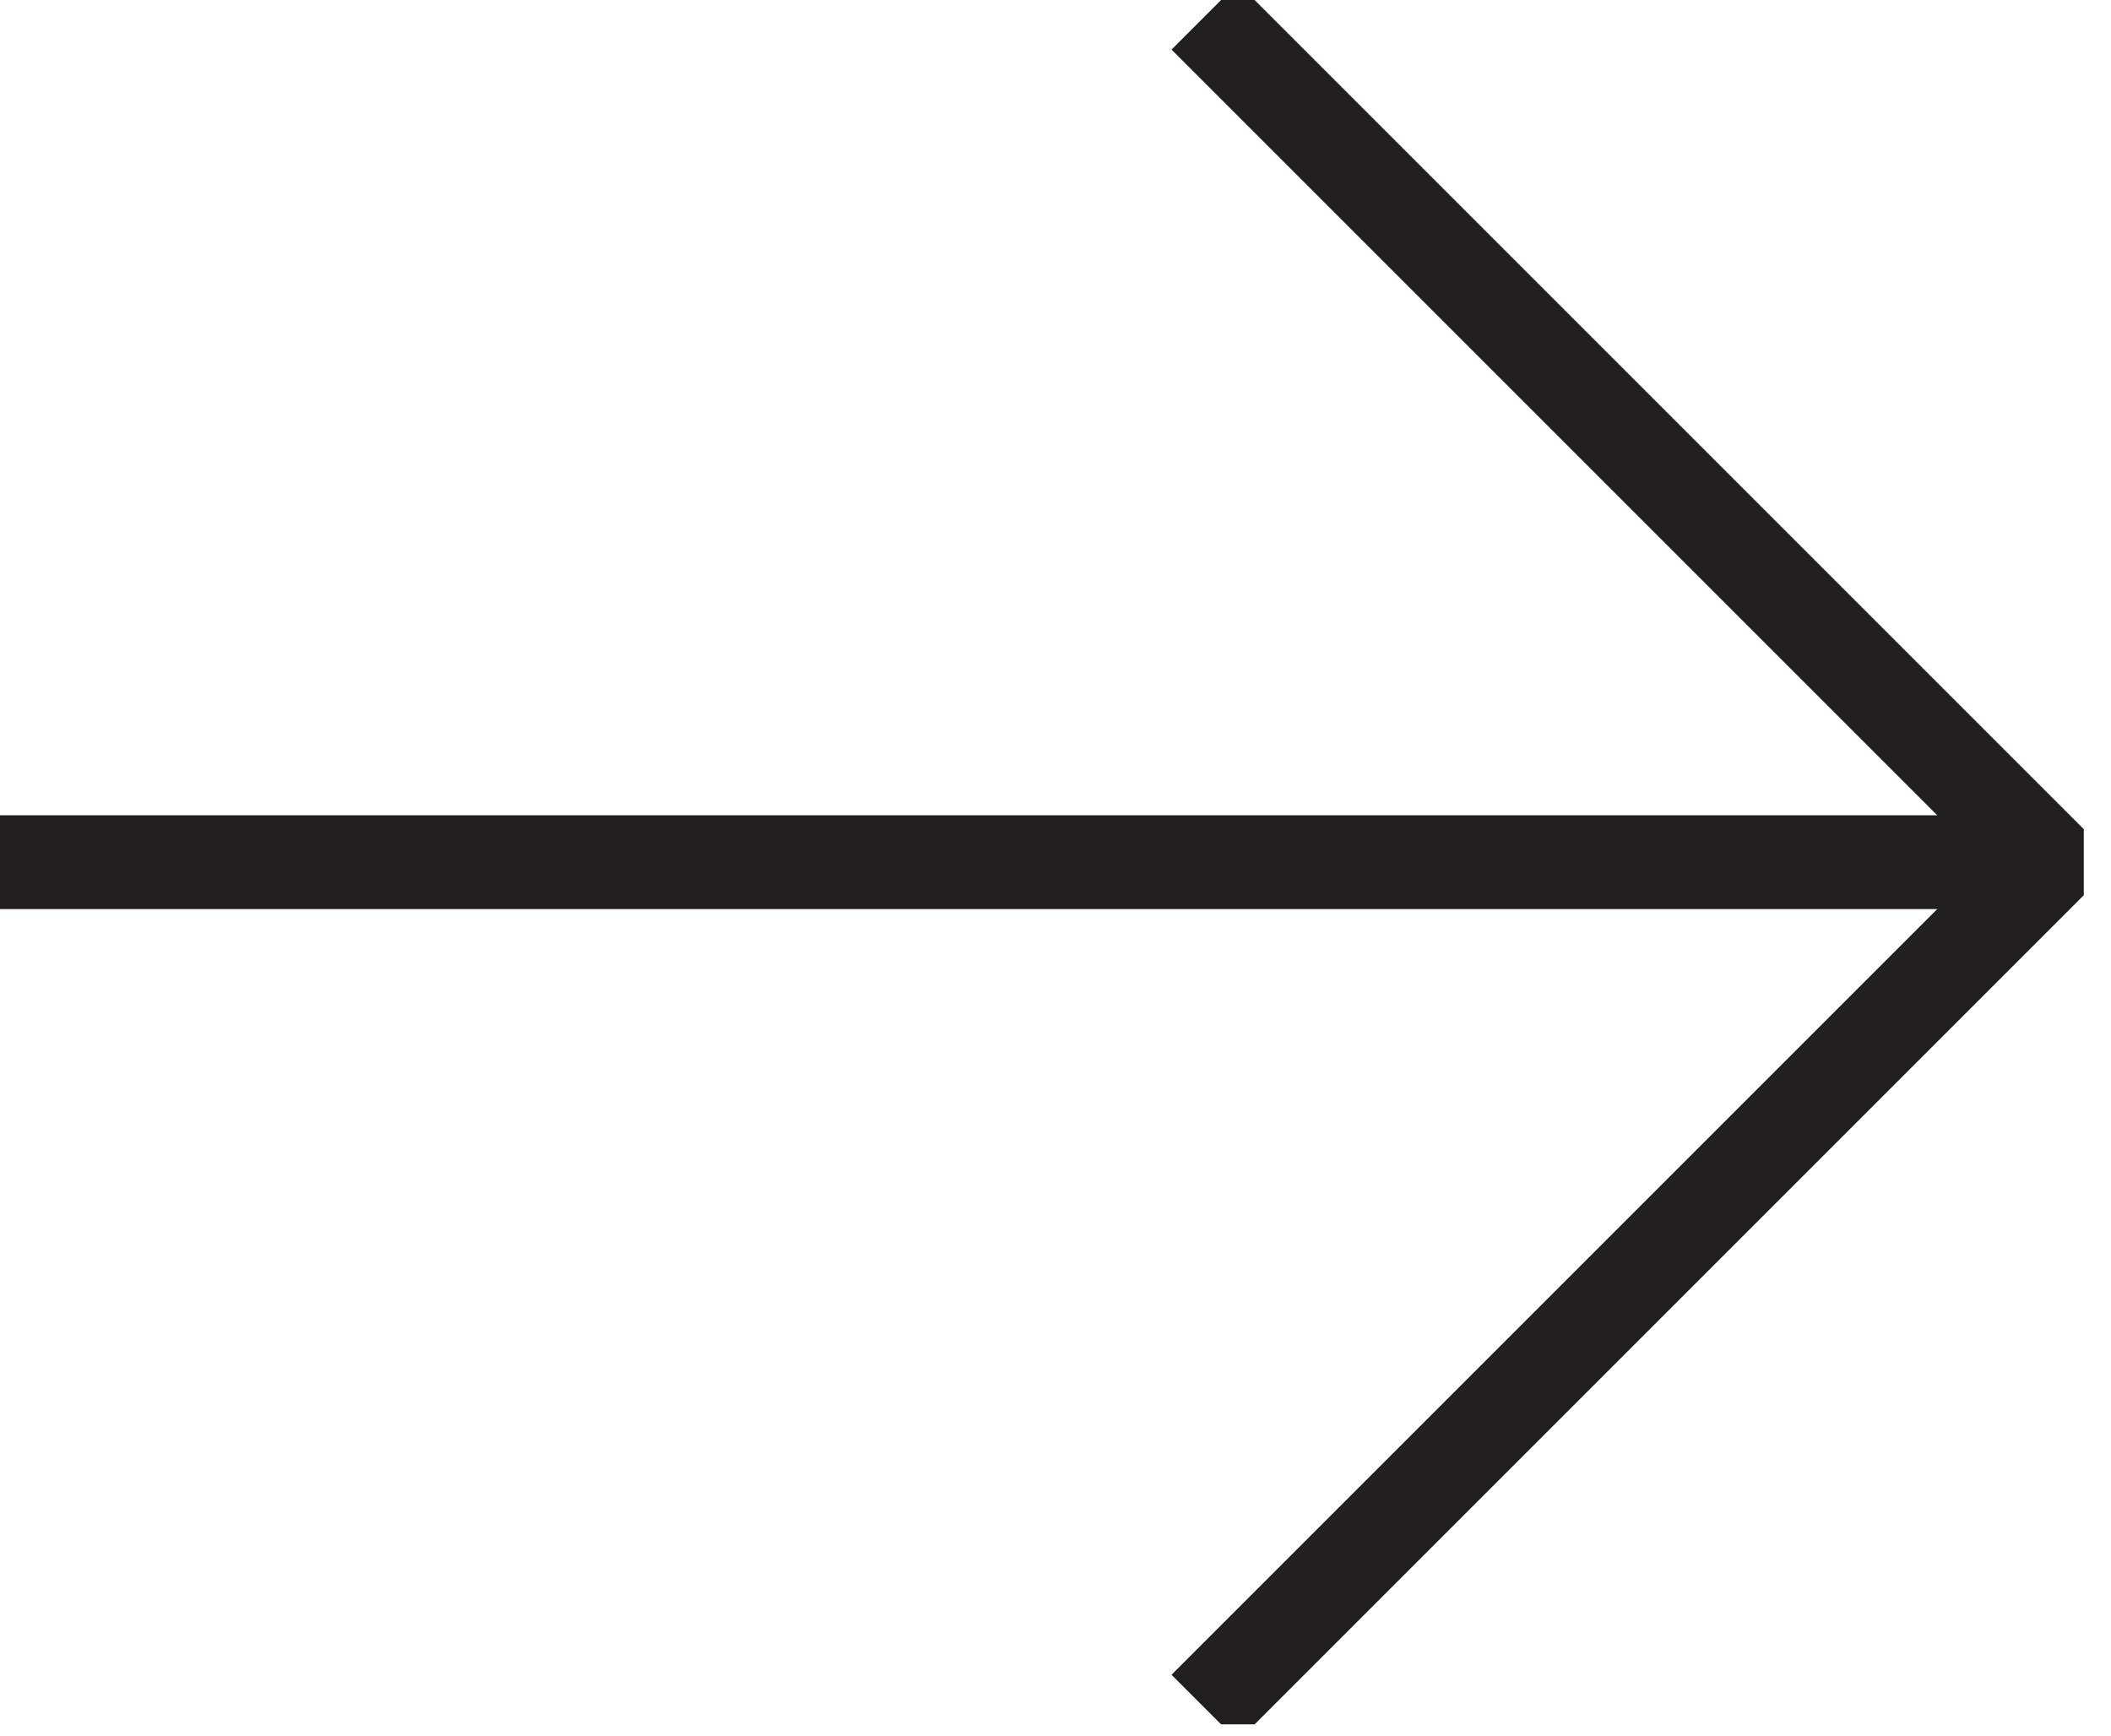 <svg width="45" height="37" viewBox="0 0 45 37" fill="none" xmlns="http://www.w3.org/2000/svg">
<g clip-path="url(#clip0_431_6)">
<path d="M0 18.38L43.71 18.38" stroke="#231F20" stroke-width="2" stroke-miterlimit="10"/>
<path d="M25.68 0.35L43.71 18.38L25.68 36.41" stroke="#231F20" stroke-width="2" stroke-miterlimit="10"/>
</g>
<defs>
<clipPath id="clip0_431_6">
<rect width="44.42" height="36.76" fill="white"/>
</clipPath>
</defs>
</svg>
